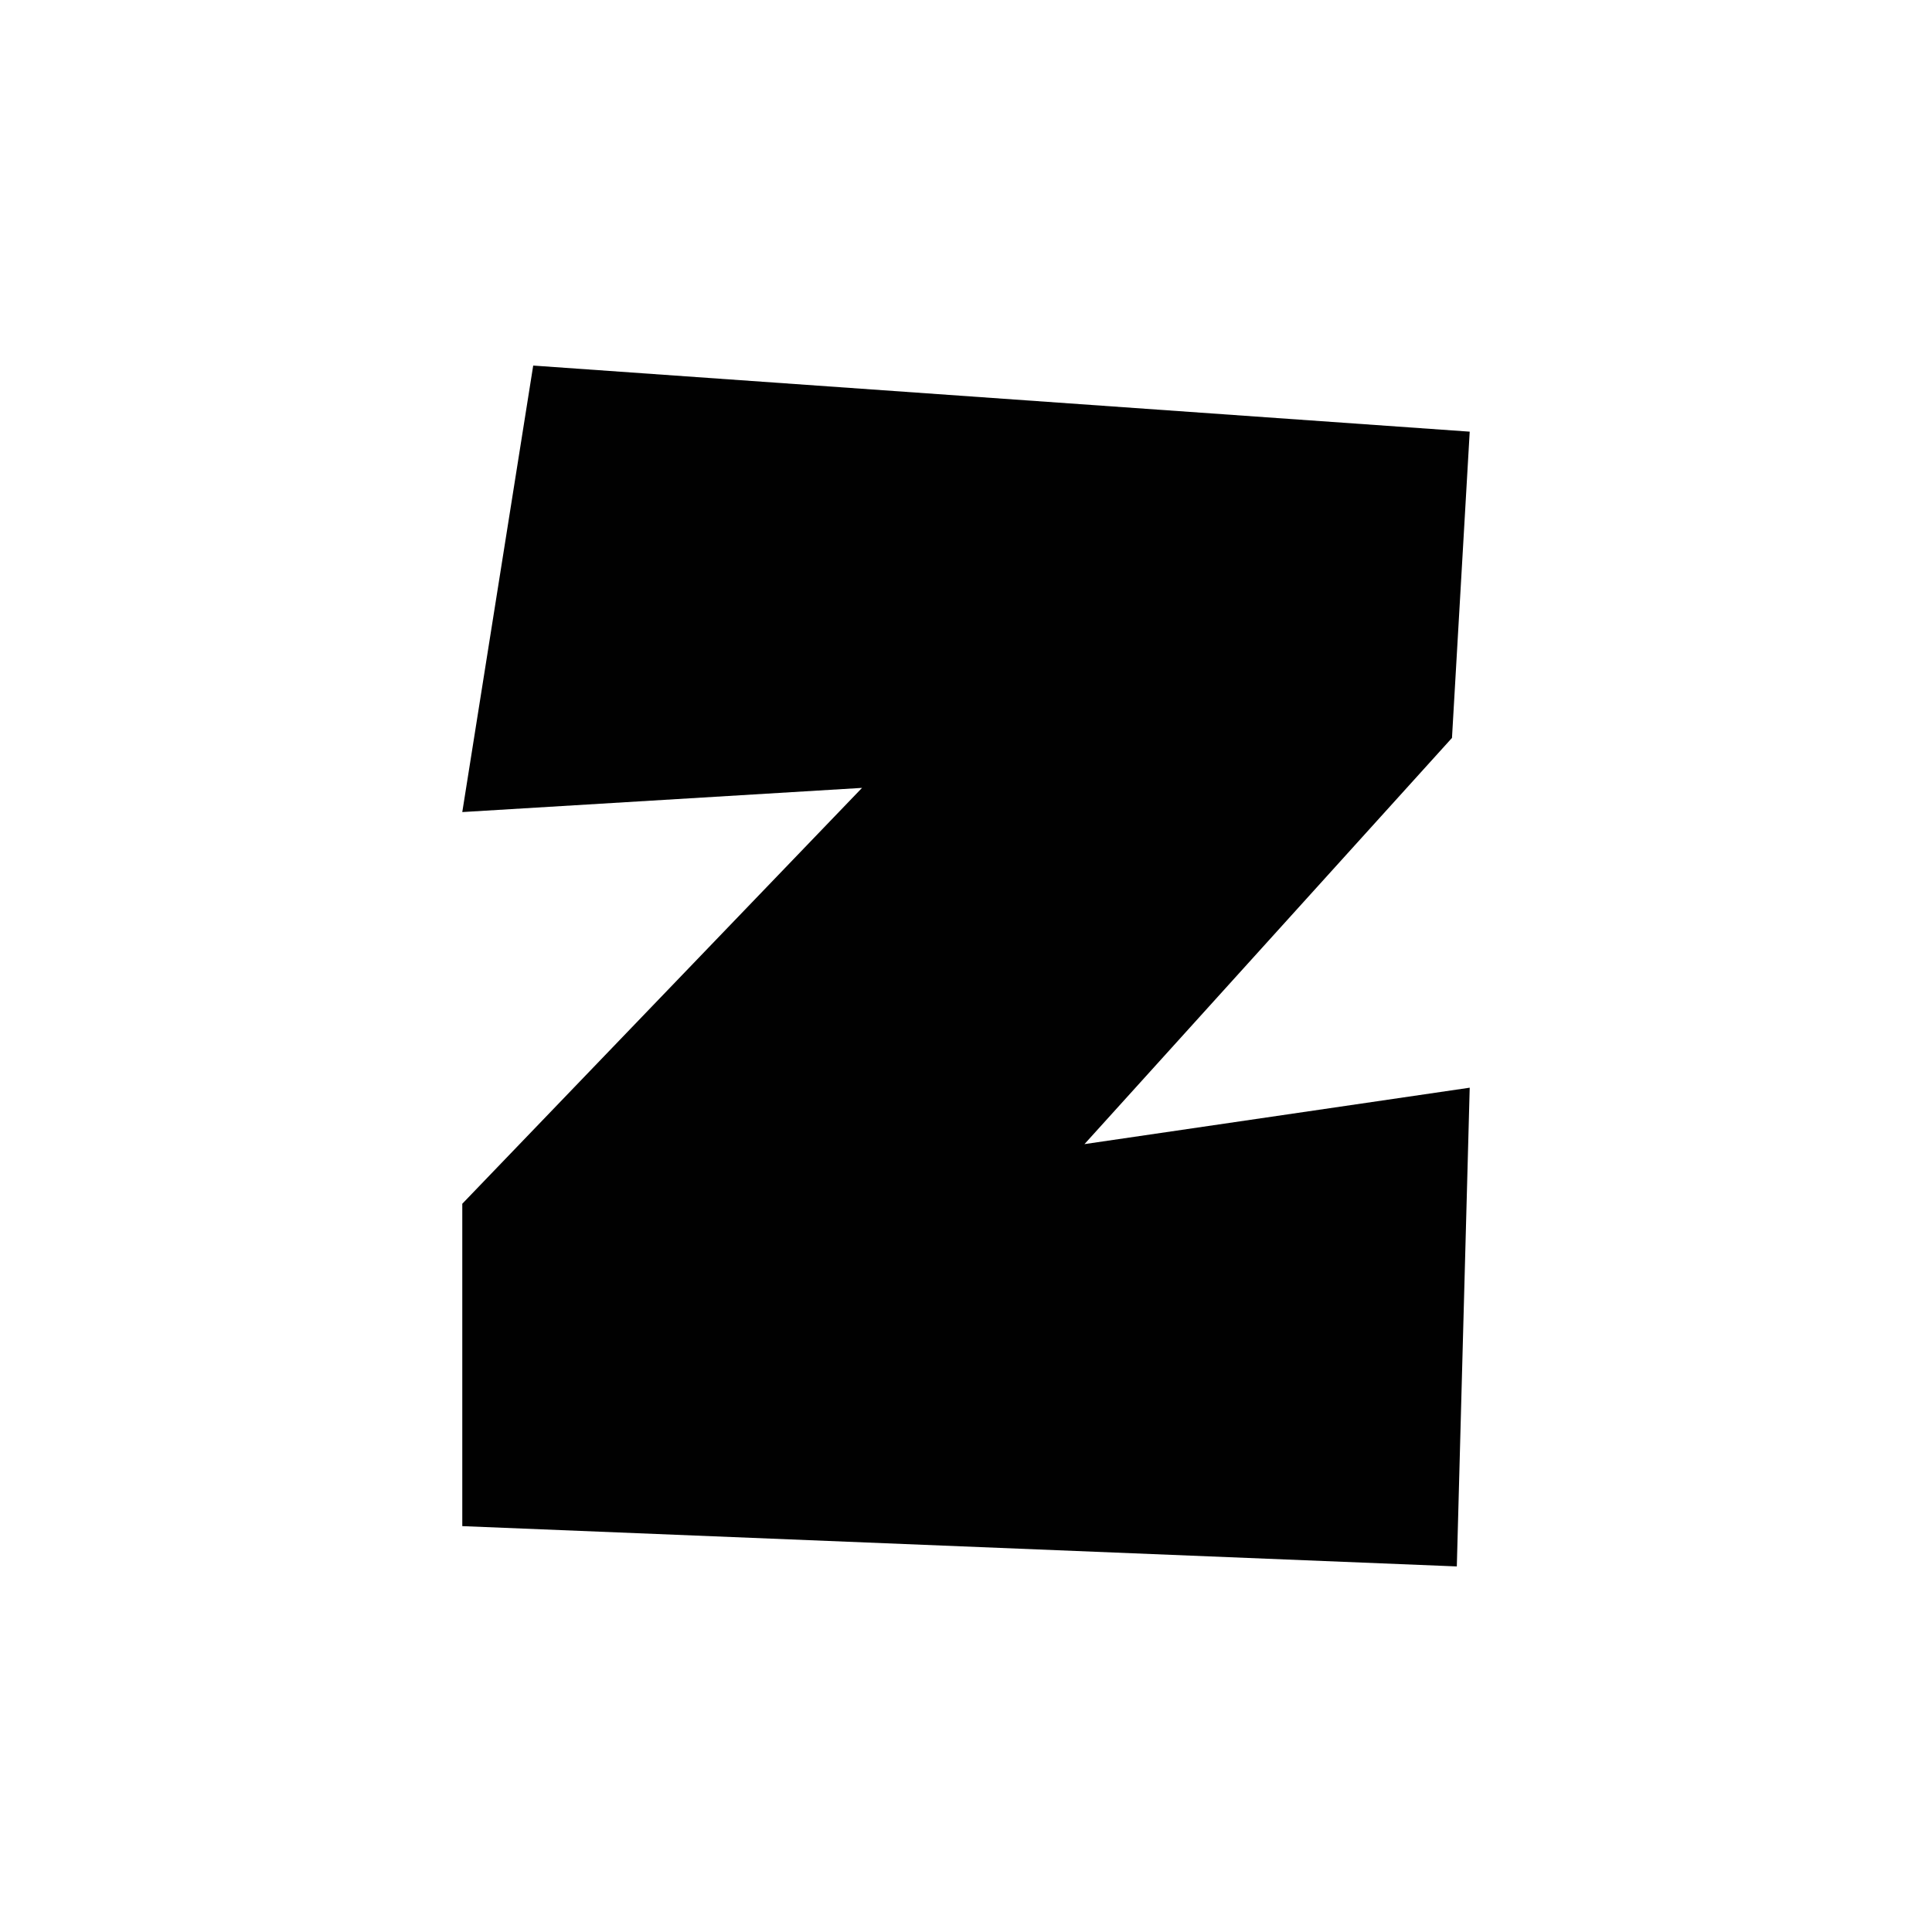 <?xml version="1.0" encoding="UTF-8" standalone="no"?>
<!-- Created with Inkscape (http://www.inkscape.org/) -->

<svg
   width="480"
   height="480"
   viewBox="0 0 480 480"
   version="1.1"
   id="svg1"
   xml:space="preserve"
   inkscape:version="1.4.2 (1:1.4.2+202505120737+ebf0e940d0)"
   sodipodi:docname="Z.svg"
   xmlns:inkscape="http://www.inkscape.org/namespaces/inkscape"
   xmlns:sodipodi="http://sodipodi.sourceforge.net/DTD/sodipodi-0.dtd"
   xmlns="http://www.w3.org/2000/svg"
   xmlns:svg="http://www.w3.org/2000/svg"><sodipodi:namedview
     id="namedview1"
     pagecolor="#ffffff"
     bordercolor="#999999"
     borderopacity="1"
     inkscape:showpageshadow="2"
     inkscape:pageopacity="0"
     inkscape:pagecheckerboard="0"
     inkscape:deskcolor="#d1d1d1"
     inkscape:document-units="px"
     inkscape:zoom="1"
     inkscape:cx="-42.5"
     inkscape:cy="209"
     inkscape:window-width="1920"
     inkscape:window-height="958"
     inkscape:window-x="0"
     inkscape:window-y="32"
     inkscape:window-maximized="1"
     inkscape:current-layer="layer1" /><defs
     id="defs1" /><g
     inkscape:label="Layer 1"
     inkscape:groupmode="layer"
     id="layer1"><path
       d="M 346.042,241.683 98.953,231.672 V 151.578 L 198.269,48.257 98.953,54.264 116.574,-56.666 349.246,-40.247 344.841,35.842 253.534,136.761 349.246,122.744 Z"
       id="text2-9"
       style="font-size:400.469px;font-family:'Super Mario 256';-inkscape-font-specification:'Super Mario 256, Normal';fill-opacity:0.996;stroke-width:0.378;stroke-linecap:round;stroke-dashoffset:10.08;stroke-opacity:0.996"
       transform="translate(15.9,147.491)"
       aria-label="Z" /></g></svg>
